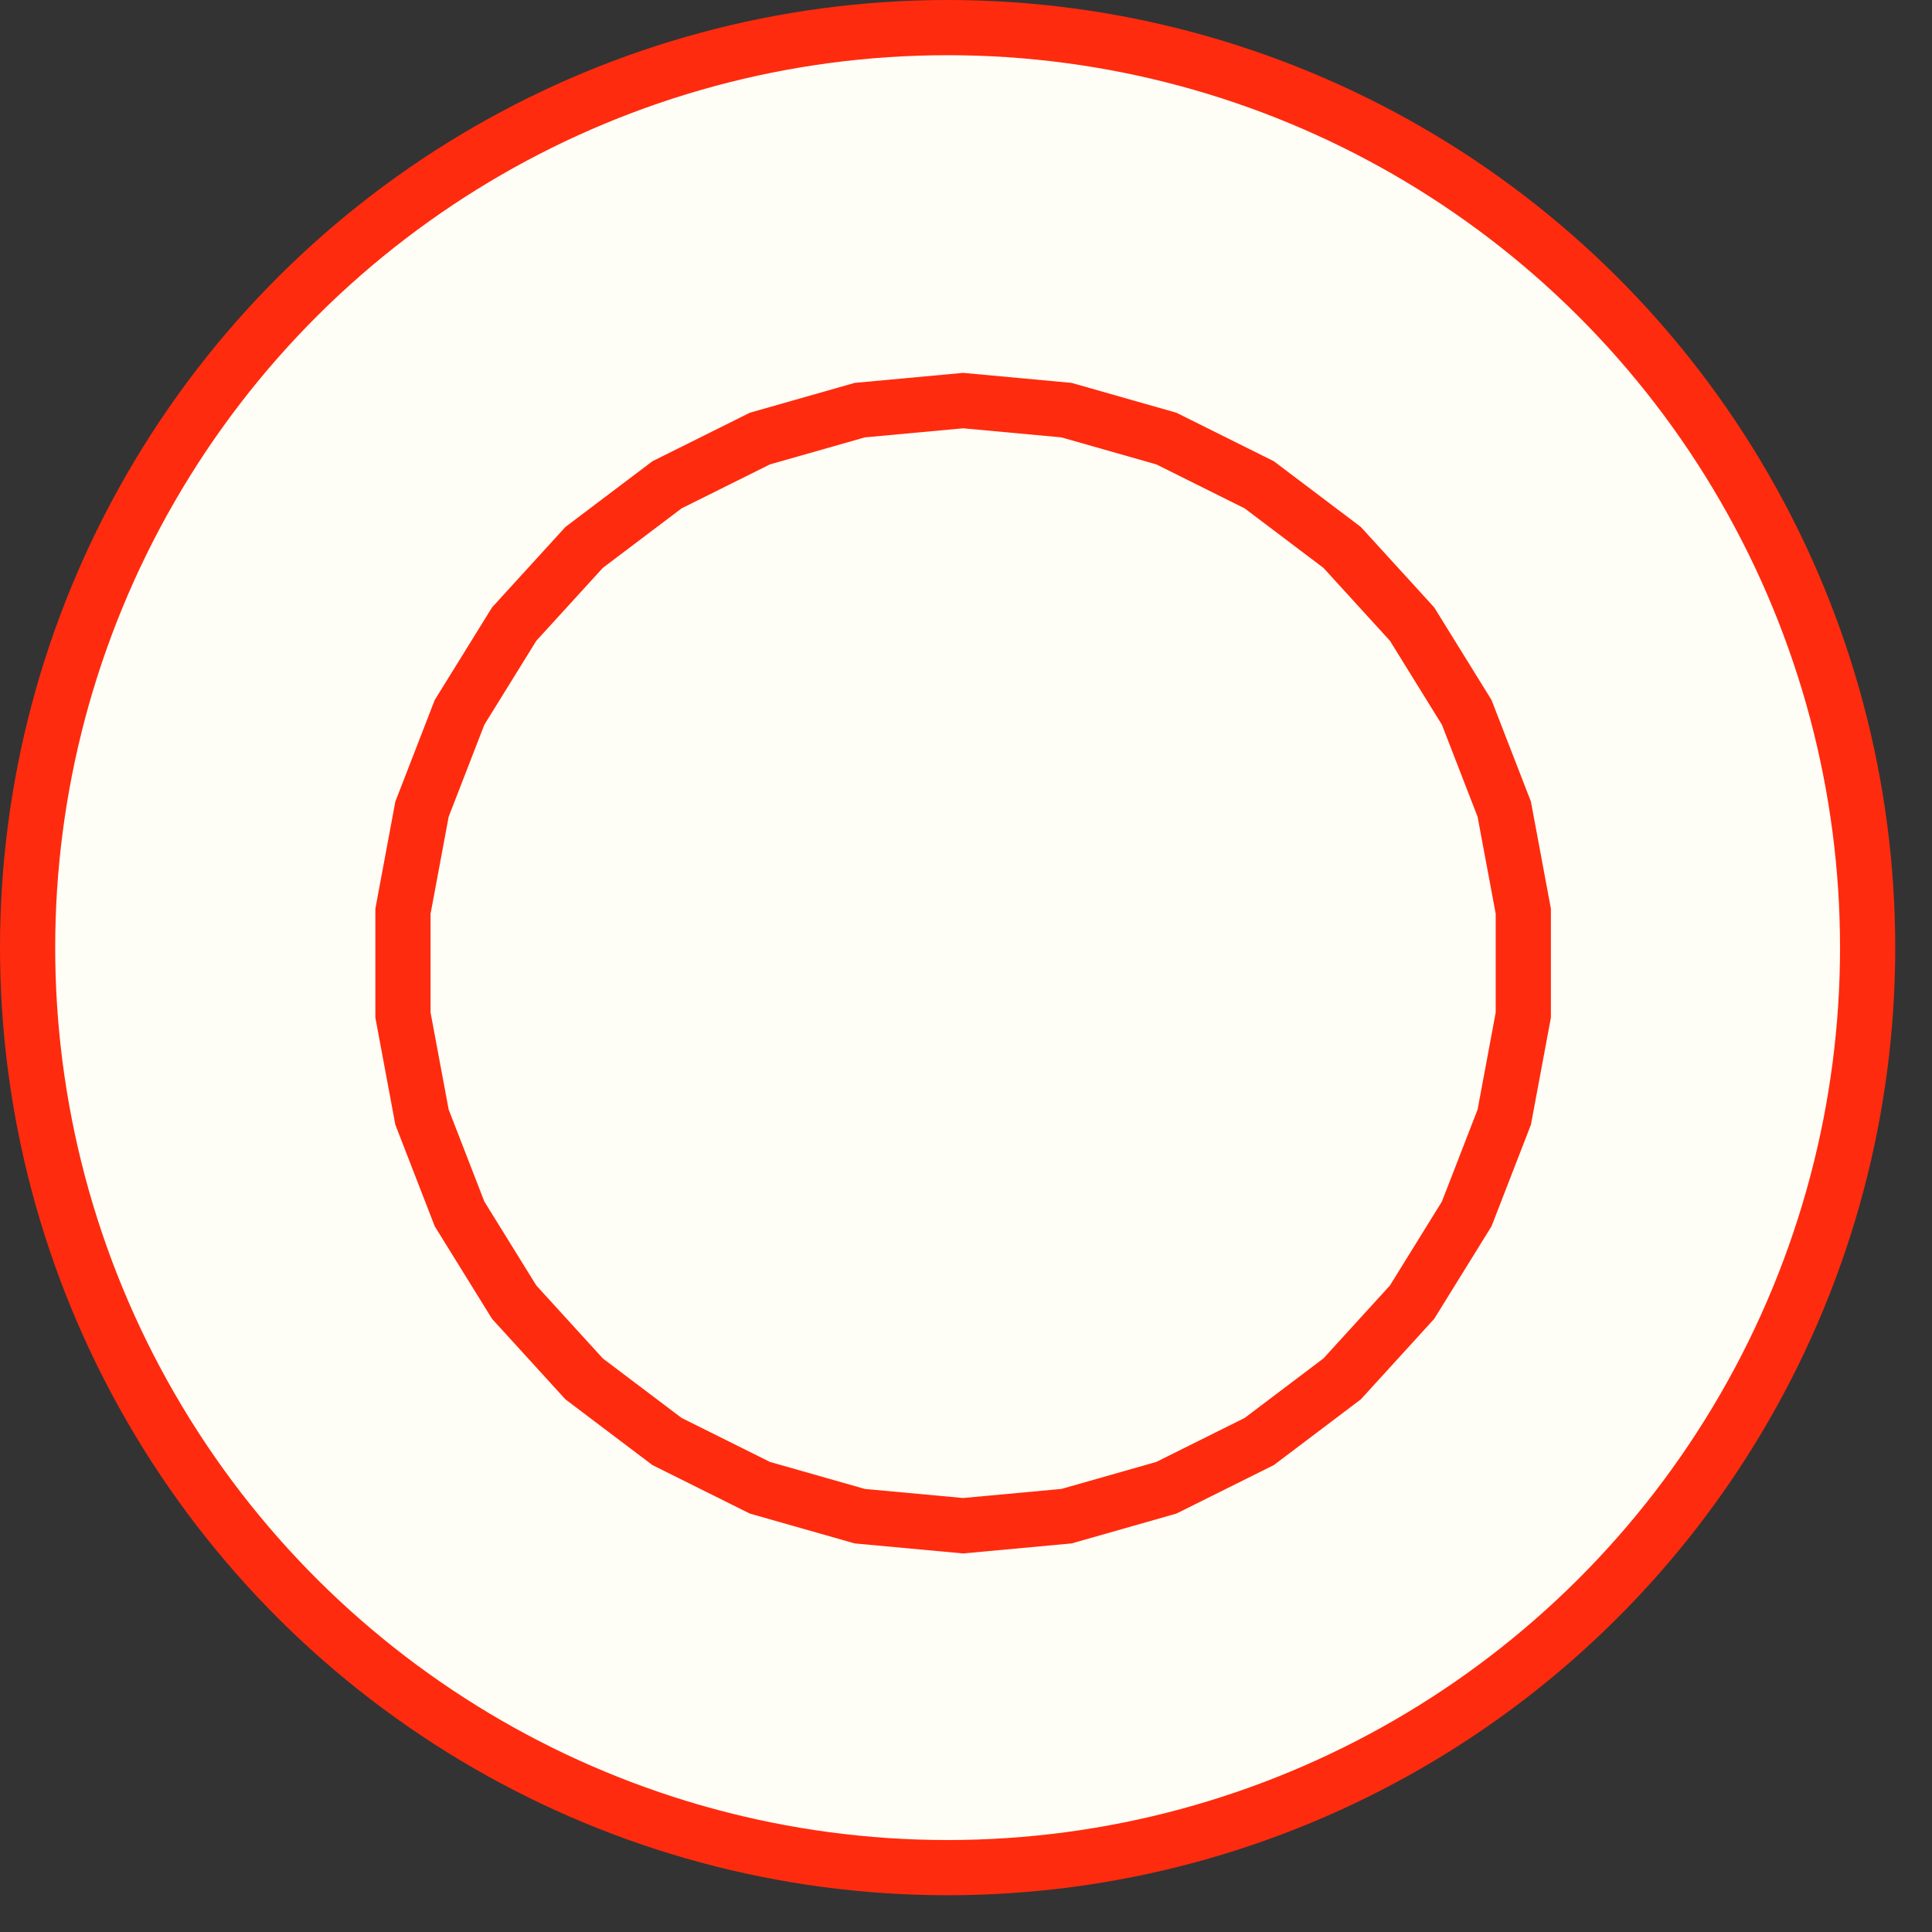 <?xml version="1.0" encoding="UTF-8"?> <svg xmlns="http://www.w3.org/2000/svg" width="35" height="35" viewBox="0 0 35 35" fill="none"><rect x="0" y="0" width="35" height="35" fill="#333333" stroke="none"/> <circle cx="17.167" cy="17.167" r="16.667" transform="rotate(-90 17.167 17.167)" fill="#FFFEF6" stroke="#FF2B0E"></circle> <path d="M15.575 7.43L17.448 7.257L19.321 7.43L21.13 7.945L22.813 8.783L24.314 9.917L25.581 11.306L26.571 12.905L27.251 14.659L27.596 16.508V18.389L27.251 20.238L26.571 21.991L25.581 23.59L24.314 24.98L22.813 26.114L21.13 26.952L19.321 27.467L17.448 27.64L15.575 27.467L13.766 26.952L12.083 26.114L10.582 24.98L9.315 23.59L8.325 21.991L7.645 20.238L7.3 18.389V16.508L7.645 14.659L8.325 12.905L9.315 11.306L10.582 9.917L12.083 8.783L13.766 7.945L15.575 7.43Z" stroke="#FF2B0E"></path> </svg> 